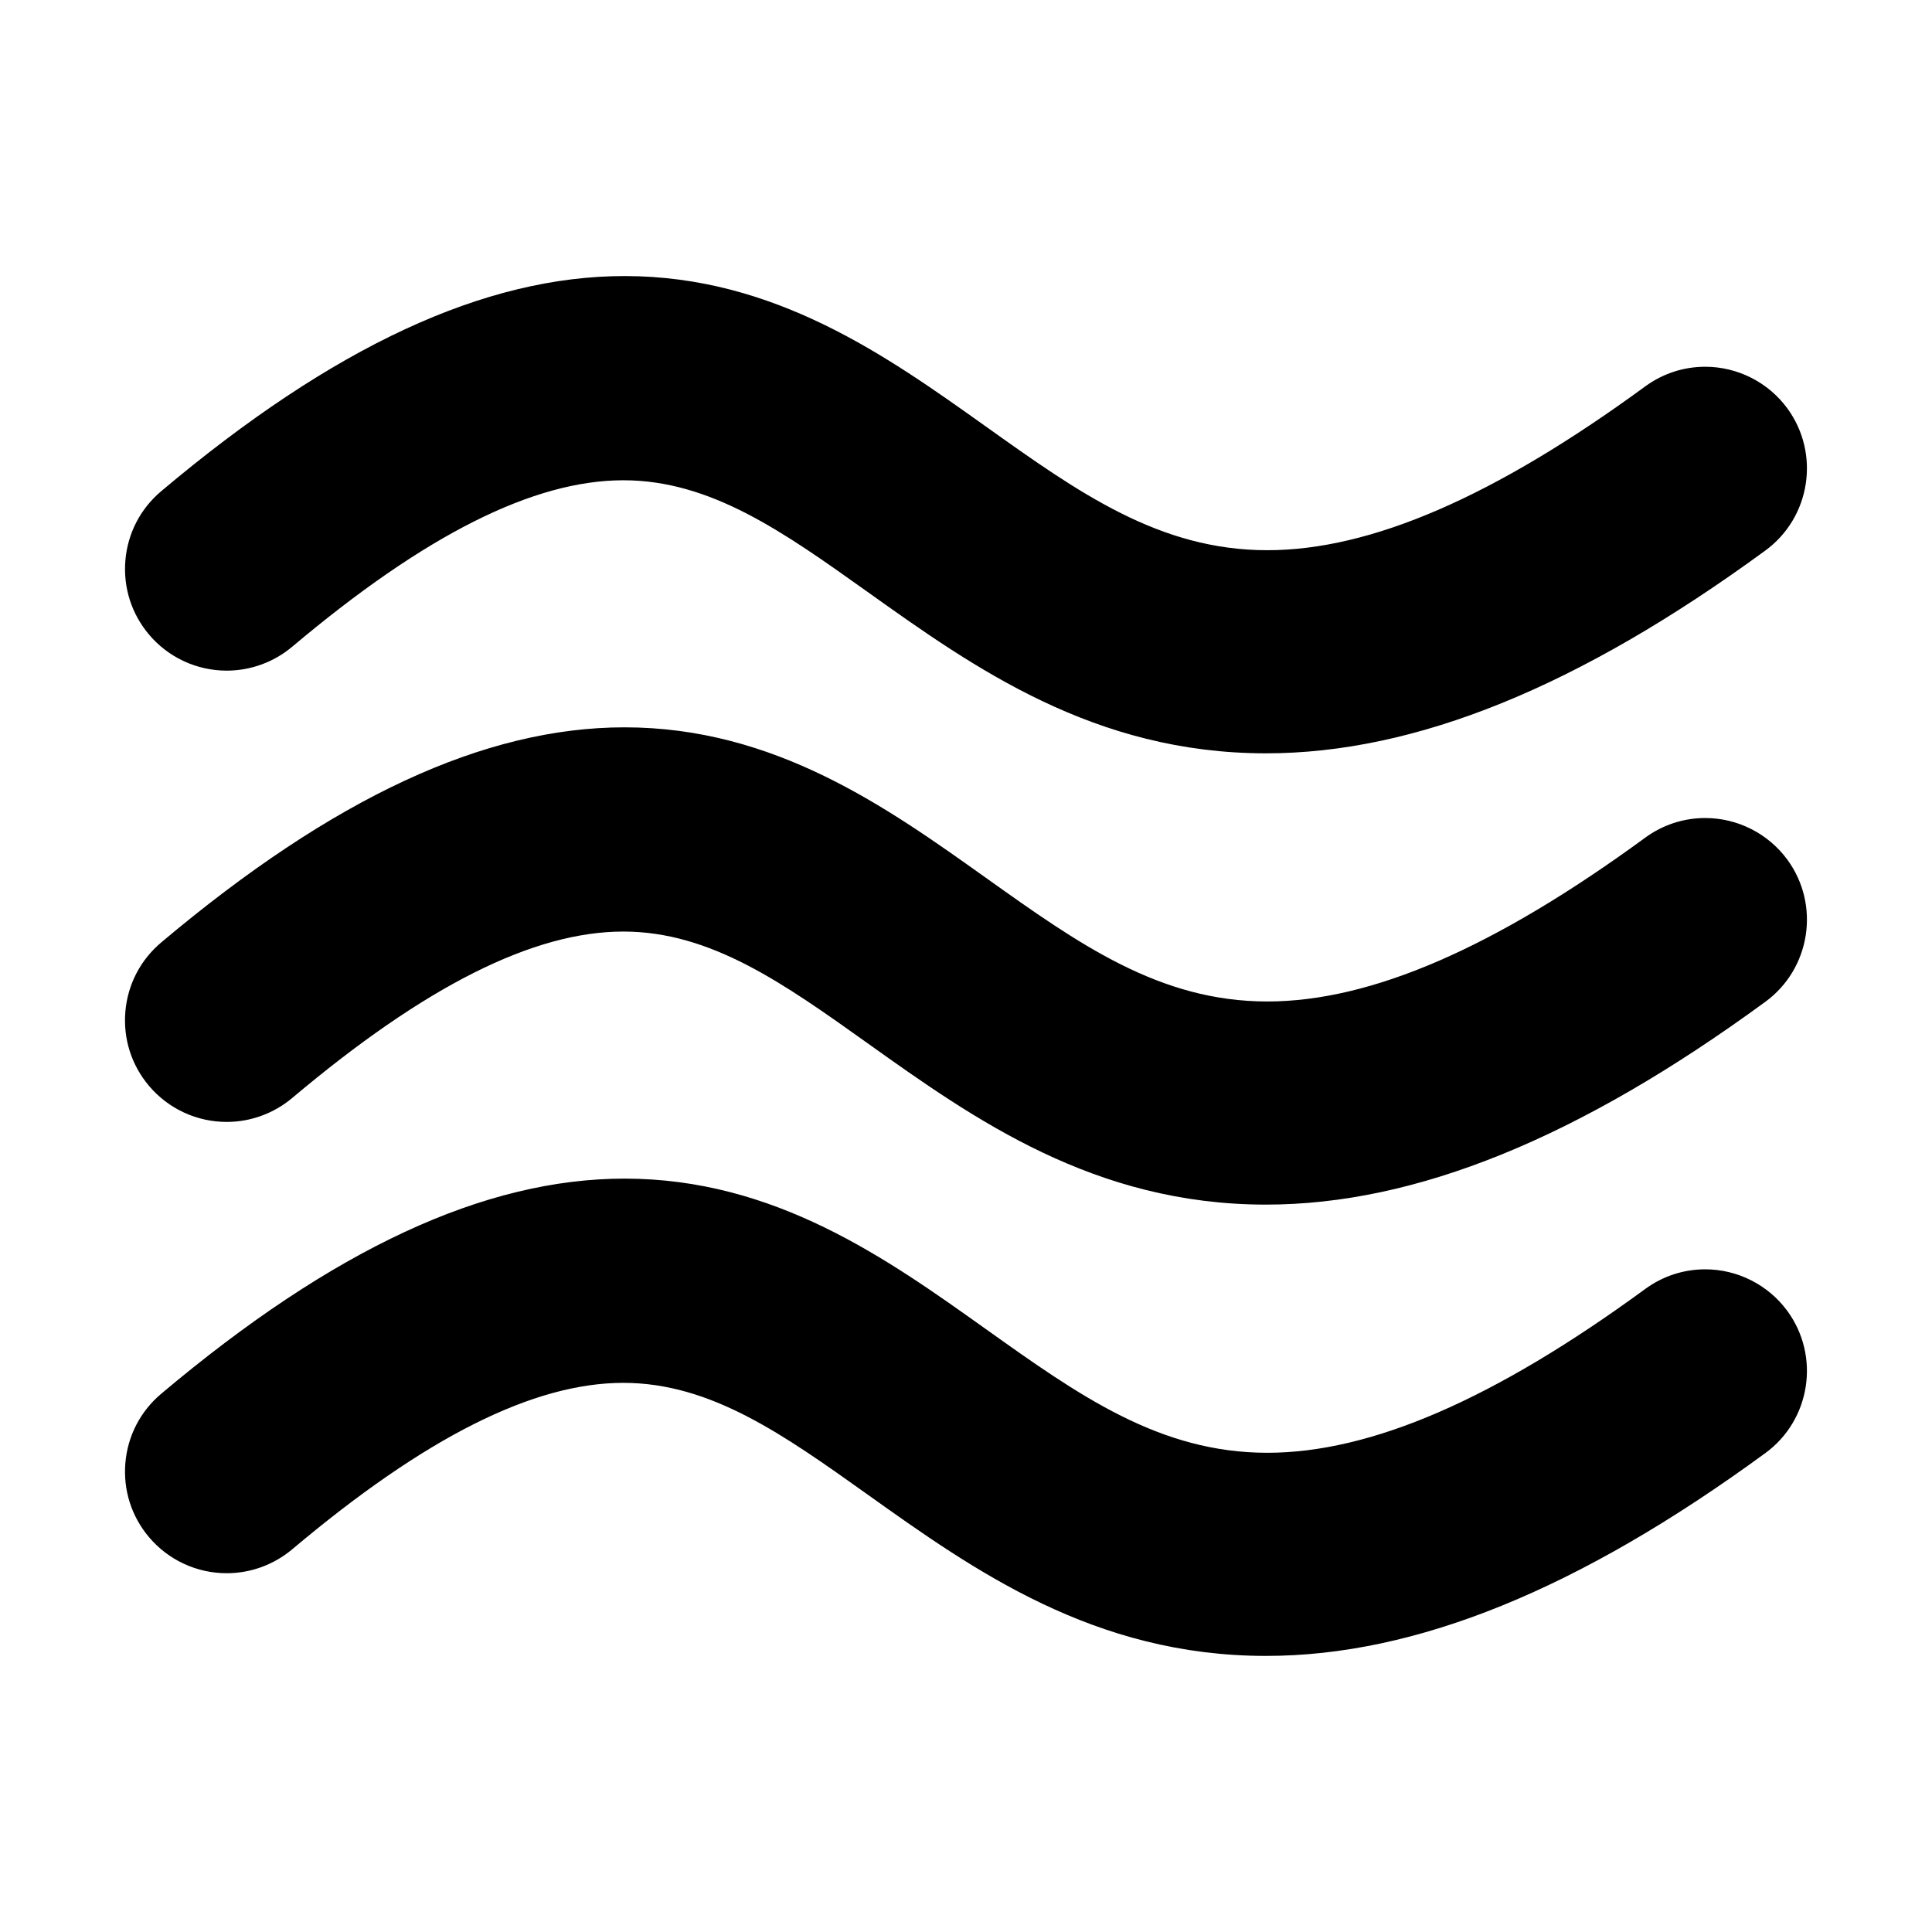 <?xml version="1.0" encoding="UTF-8"?>
<!-- Uploaded to: ICON Repo, www.svgrepo.com, Generator: ICON Repo Mixer Tools -->
<svg fill="#000000" width="800px" height="800px" version="1.1" viewBox="144 144 512 512" xmlns="http://www.w3.org/2000/svg">
 <path d="m479.5 343.64c-45.566 0-77.441-22.715-105.56-42.758-22.289-15.887-41.535-29.605-64.746-29.605-23.82 0-52.516 14.426-87.75 44.109-4.867 4.09-11.023 6.34-17.355 6.34-7.957 0-15.469-3.488-20.602-9.562-4.648-5.516-6.867-12.496-6.258-19.672 0.613-7.176 3.984-13.68 9.492-18.32 45.539-38.363 85.703-57.016 122.78-57.016 39.797 0 69.5 21.16 95.707 39.832 24.711 17.613 46.047 32.824 74.645 32.824 27.477 0 60.242-14.199 100.15-43.414 4.656-3.406 10.16-5.203 15.91-5.203 8.555 0 16.688 4.117 21.746 11.023 8.777 11.992 6.172 28.883-5.809 37.668-49.434 36.172-92.727 53.754-132.35 53.754zm132.35 65.836c11.98-8.781 14.59-25.68 5.809-37.668-5.062-6.902-13.191-11.023-21.746-11.023-5.754 0-11.254 1.797-15.91 5.203-39.91 29.215-72.676 43.414-100.15 43.414-28.602 0-49.934-15.211-74.641-32.816-26.207-18.672-55.914-39.836-95.707-39.836-37.082 0-77.242 18.652-122.79 57.016-5.508 4.641-8.879 11.145-9.492 18.32-0.609 7.18 1.605 14.16 6.258 19.672 5.133 6.074 12.645 9.562 20.602 9.562 6.332 0 12.488-2.246 17.355-6.34 35.227-29.68 63.93-44.109 87.742-44.109 23.207 0 42.461 13.719 64.75 29.605 28.121 20.047 60 42.758 105.56 42.758h0.004c39.629 0.008 82.922-17.574 132.35-53.758zm0 119.6c11.98-8.781 14.59-25.68 5.801-37.68-5.059-6.891-13.184-11.012-21.734-11.012-5.758 0-11.254 1.797-15.91 5.203-39.91 29.215-72.676 43.414-100.15 43.414-28.602 0-49.934-15.211-74.641-32.816-26.203-18.672-55.906-39.84-95.707-39.84-37.082 0-77.242 18.652-122.79 57.02-5.508 4.641-8.879 11.145-9.492 18.32-0.609 7.18 1.605 14.16 6.258 19.672 5.133 6.074 12.645 9.562 20.602 9.562 6.332 0 12.488-2.246 17.355-6.34 35.227-29.68 63.922-44.109 87.742-44.109 23.199 0 42.457 13.723 64.75 29.605 28.121 20.047 60 42.758 105.56 42.758 39.621 0.012 82.914-17.574 132.35-53.758z"/>
</svg>